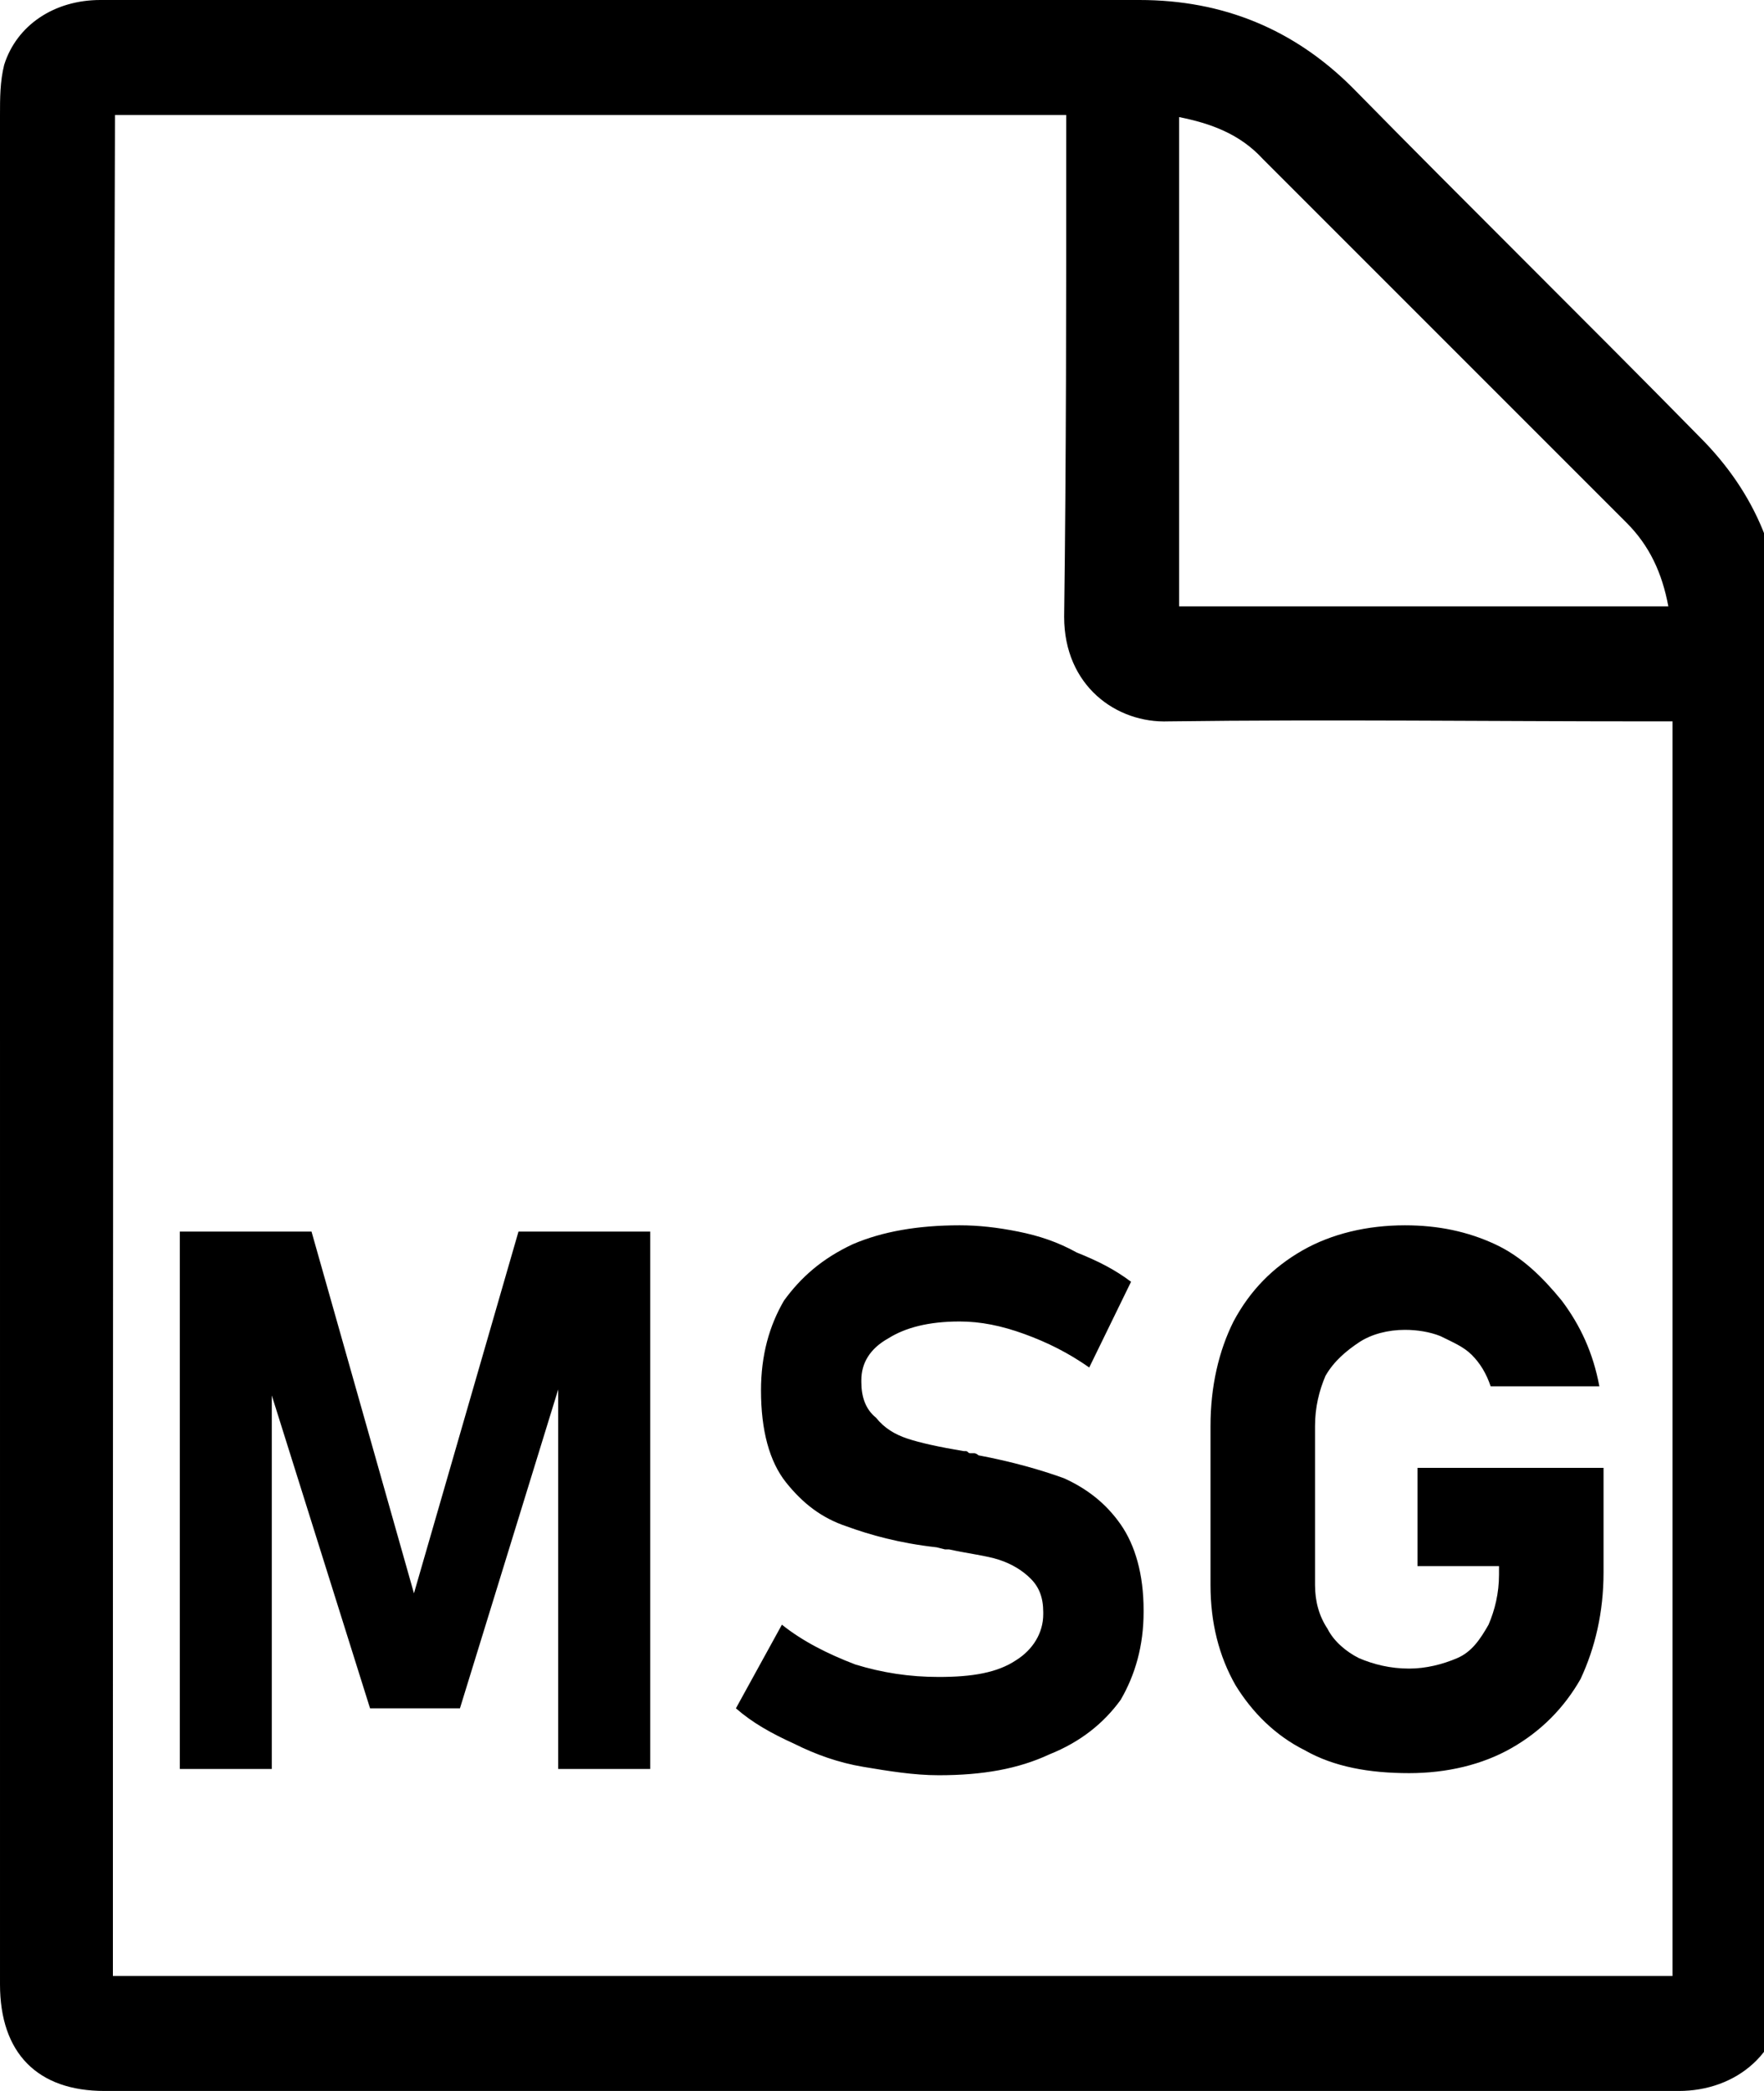 <!-- Generated by IcoMoon.io -->
<svg version="1.1" xmlns="http://www.w3.org/2000/svg" width="27" height="32" viewBox="0 0 27 32">
<title>file-msg</title>
<path d="M0 15.936c0-4.704 0-9.44 0-14.176 0-0.256 0-0.512 0.064-0.768 0.192-0.608 0.768-0.992 1.472-0.992 3.136 0 6.304 0 9.472 0 2.144 0 4.288 0 6.432 0 1.28 0 2.368 0.448 3.264 1.344 1.76 1.792 3.552 3.552 5.312 5.344 0.864 0.864 1.28 1.888 1.28 3.104 0 6.848 0 13.696 0.032 20.576 0 1.056-0.768 1.632-1.632 1.632-8.032 0-16.064 0-24.096 0-1.024 0-1.6-0.576-1.6-1.632 0-4.8 0-9.6 0-14.432zM1.728 30.24c7.968 0 15.904 0 23.872 0 0-6.4 0-12.768 0-19.2-0.128 0-0.256 0-0.352 0-2.464 0-4.896-0.032-7.36 0-0.8 0.032-1.6-0.544-1.6-1.6 0.032-2.432 0.032-4.864 0.032-7.296 0-0.128 0-0.256 0-0.384-4.896 0-9.728 0-14.56 0-0.032 9.504-0.032 18.976-0.032 28.48zM25.536 9.28c-0.096-0.512-0.288-0.928-0.64-1.28-1.856-1.856-3.712-3.712-5.568-5.568-0.352-0.384-0.8-0.544-1.28-0.64 0 2.528 0 4.992 0 7.488 2.496 0 4.992 0 7.488 0zM7.936 18.848h2.016v8.224h-1.408v-6.4l0.064 0.384-1.568 5.088h-1.376l-1.568-4.992 0.064-0.48v6.4h-1.408v-8.224h2.016l1.568 5.536 1.6-5.536zM13.216 27.040c-0.384-0.064-0.736-0.192-1.056-0.352-0.352-0.16-0.64-0.32-0.896-0.544l0.704-1.28c0.32 0.256 0.704 0.448 1.12 0.608 0.416 0.128 0.832 0.192 1.28 0.192 0.512 0 0.896-0.064 1.184-0.256 0.256-0.16 0.416-0.416 0.416-0.704v-0.032c0-0.224-0.064-0.384-0.192-0.512s-0.288-0.224-0.48-0.288c-0.192-0.064-0.48-0.096-0.768-0.16-0.032 0-0.032 0-0.032 0s-0.032 0-0.032 0l-0.128-0.032c-0.576-0.064-1.024-0.192-1.376-0.32-0.384-0.128-0.672-0.352-0.928-0.672s-0.384-0.8-0.384-1.408v0c0-0.544 0.128-0.992 0.352-1.376 0.256-0.352 0.576-0.64 1.056-0.864 0.448-0.192 0.992-0.288 1.632-0.288 0.288 0 0.576 0.032 0.896 0.096s0.608 0.16 0.896 0.32c0.32 0.128 0.576 0.256 0.832 0.448l-0.64 1.312c-0.32-0.224-0.64-0.384-0.992-0.512s-0.672-0.192-0.992-0.192c-0.48 0-0.832 0.096-1.088 0.256-0.288 0.16-0.416 0.384-0.416 0.64v0.032c0 0.224 0.064 0.416 0.224 0.544 0.128 0.16 0.288 0.256 0.48 0.32s0.48 0.128 0.864 0.192c0 0 0.032 0 0.032 0 0.032 0 0.032 0.032 0.064 0.032 0 0 0.032 0 0.064 0 0 0 0.032 0 0.064 0.032 0.512 0.096 0.96 0.224 1.312 0.352 0.352 0.16 0.64 0.384 0.864 0.704s0.352 0.768 0.352 1.312v0.032c0 0.512-0.128 0.96-0.352 1.344-0.256 0.352-0.608 0.64-1.088 0.832-0.48 0.224-1.024 0.32-1.696 0.32-0.384 0-0.768-0.064-1.152-0.128zM24.544 22.464v1.6c0 0.608-0.128 1.152-0.352 1.632-0.256 0.448-0.608 0.8-1.056 1.056s-0.992 0.384-1.568 0.384c-0.608 0-1.152-0.096-1.6-0.352-0.448-0.224-0.8-0.576-1.056-0.992-0.256-0.448-0.384-0.96-0.384-1.536v-2.432c0-0.608 0.128-1.152 0.352-1.6 0.256-0.48 0.608-0.832 1.056-1.088s0.992-0.384 1.568-0.384c0.512 0 0.96 0.096 1.376 0.288s0.736 0.512 1.024 0.864c0.288 0.384 0.48 0.8 0.576 1.312h-1.664c-0.064-0.192-0.16-0.352-0.288-0.48s-0.288-0.192-0.48-0.288c-0.16-0.064-0.352-0.096-0.544-0.096-0.256 0-0.512 0.064-0.704 0.192s-0.384 0.288-0.512 0.512c-0.096 0.224-0.16 0.48-0.16 0.768v2.432c0 0.256 0.064 0.48 0.192 0.672 0.096 0.192 0.288 0.352 0.48 0.448 0.224 0.096 0.48 0.16 0.768 0.16 0.256 0 0.512-0.064 0.736-0.16s0.352-0.288 0.48-0.512c0.096-0.224 0.16-0.48 0.16-0.768v-0.128h-1.248v-1.504h2.848z"></path>
</svg>
